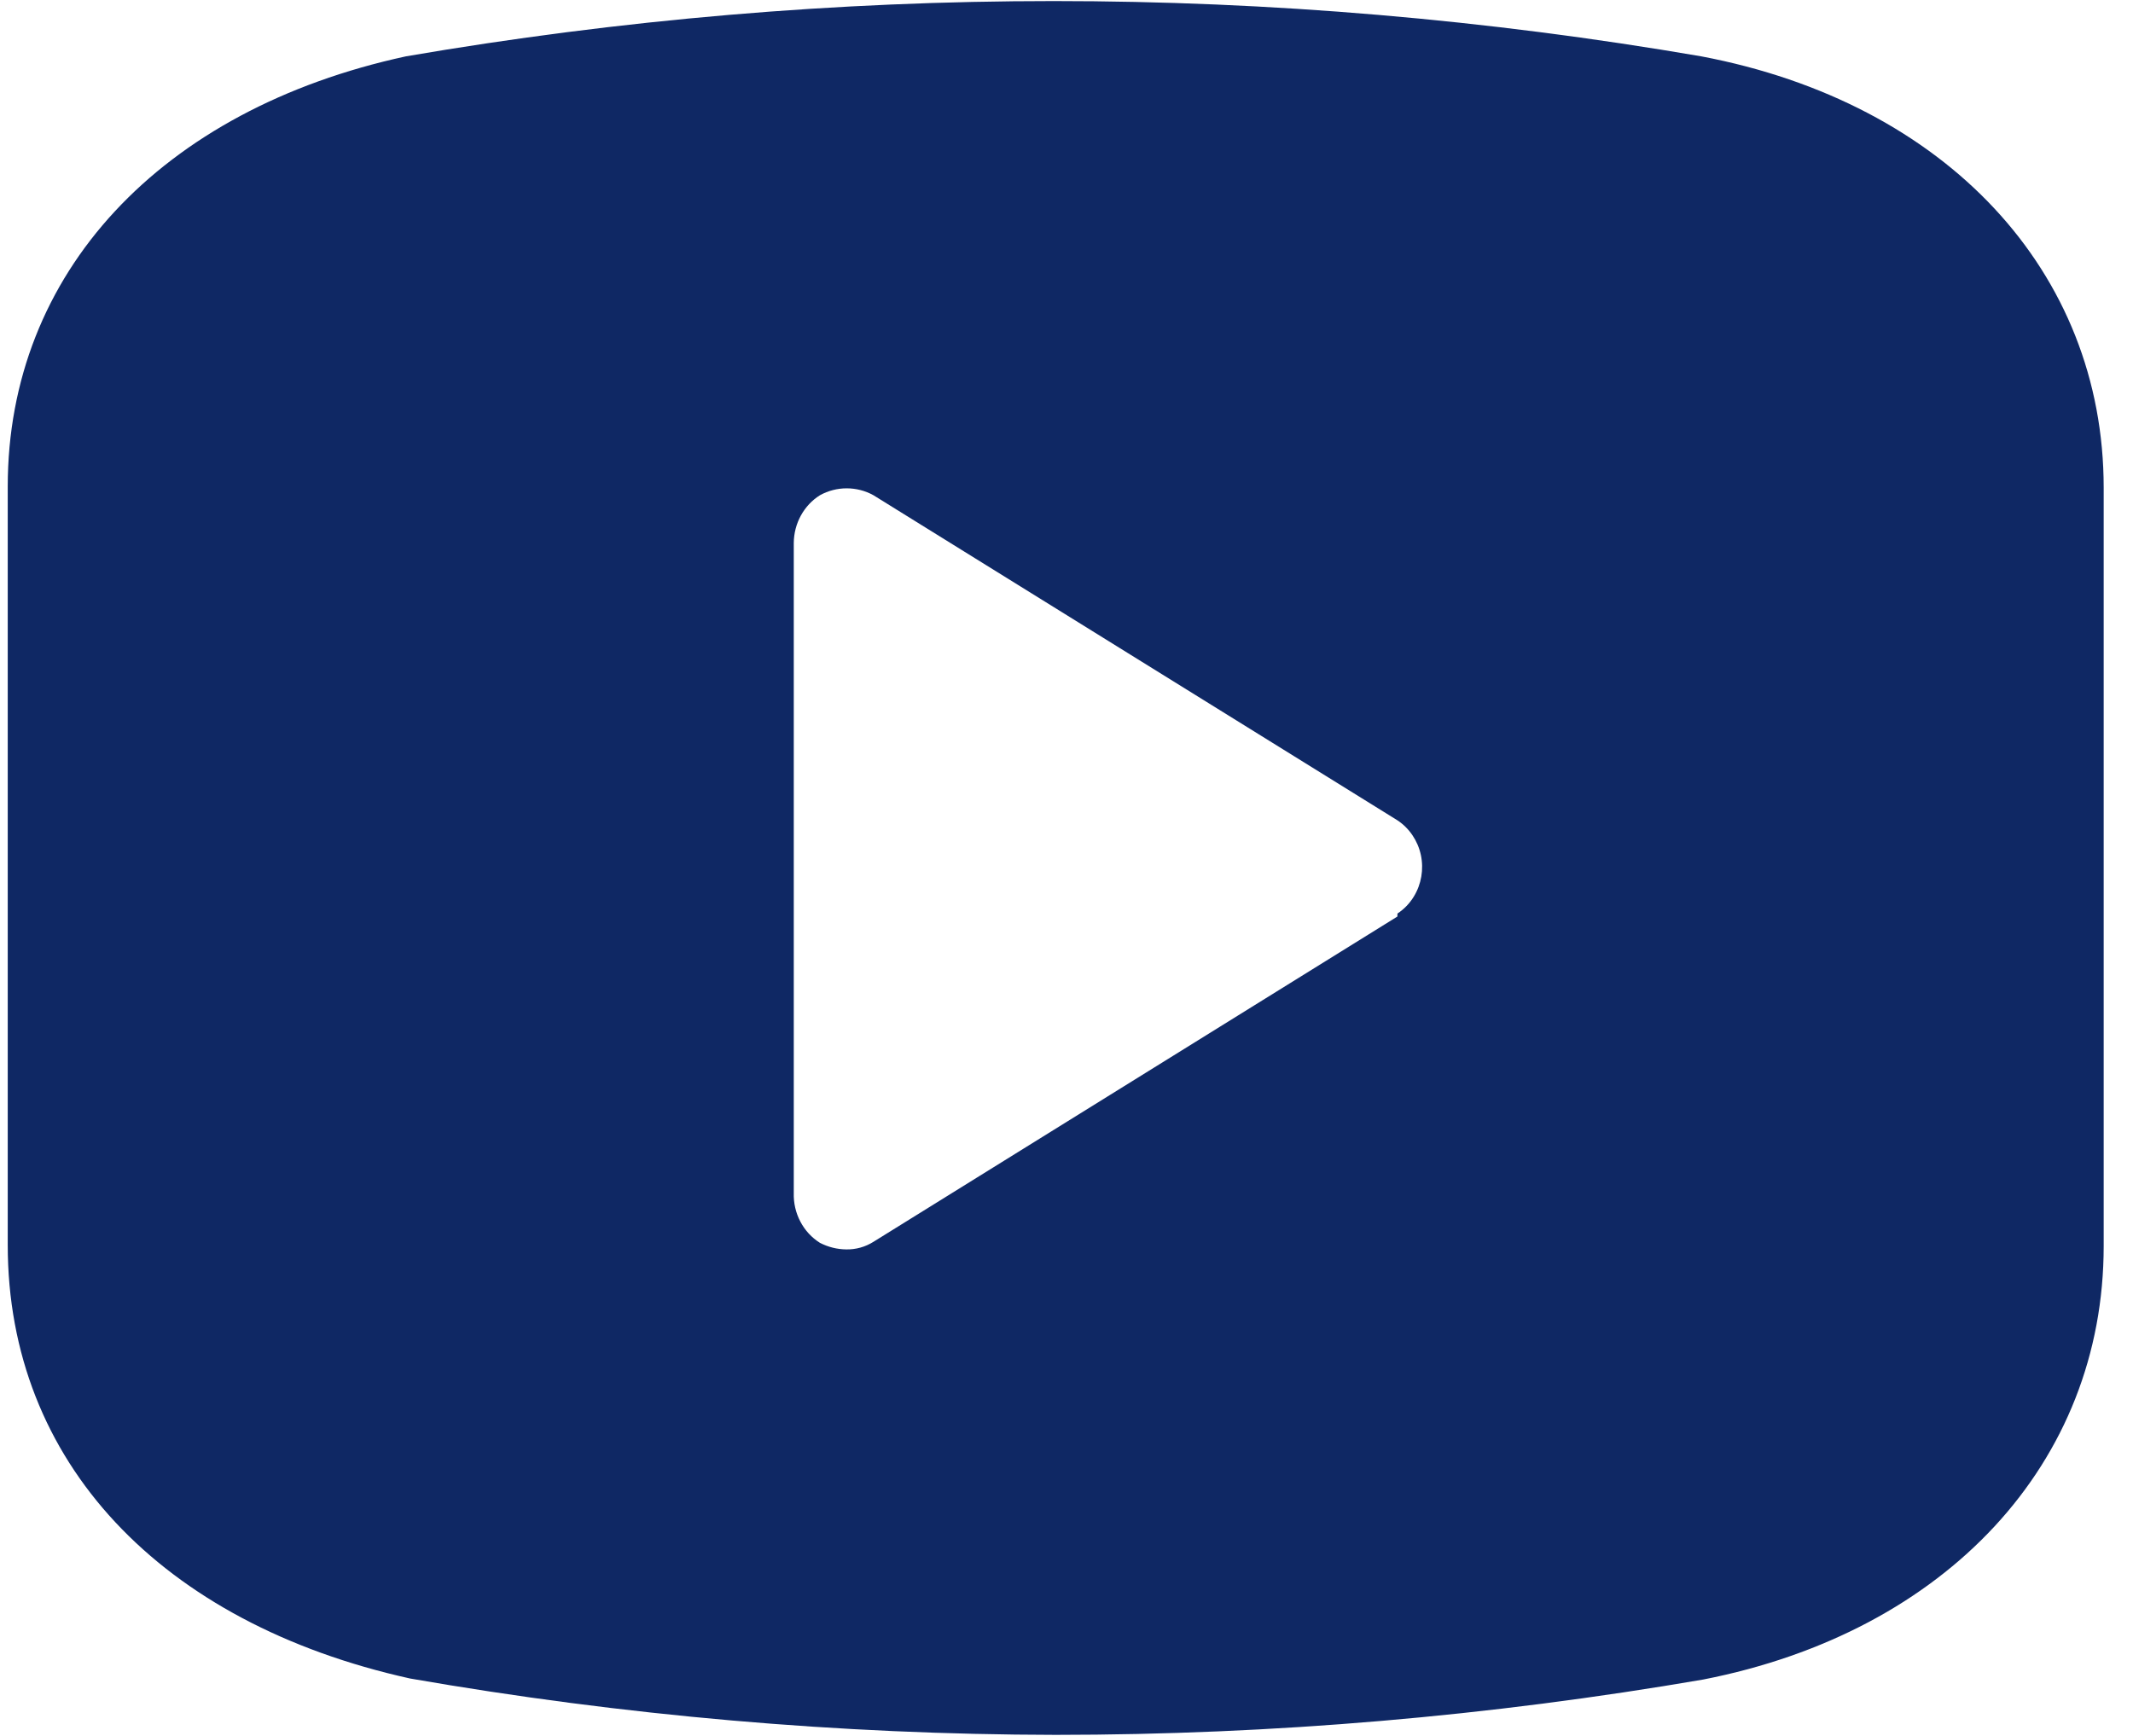 <svg width="43" height="35" viewBox="0 0 43 35" fill="none" xmlns="http://www.w3.org/2000/svg">
<path d="M34.296 1.136C25.651 -0.35 16.829 -0.35 8.184 1.136C3.241 2.206 0.156 5.506 0.156 9.81V25.103C0.156 29.473 3.241 32.729 8.268 33.843C12.569 34.592 16.921 34.972 21.282 34.979C25.656 34.978 30.023 34.605 34.338 33.863C39.24 32.903 42.409 29.494 42.409 25.124V9.831C42.408 5.483 39.24 2.072 34.296 1.136ZM28.17 18.48L17.608 25.038C17.443 25.142 17.252 25.195 17.059 25.191C16.875 25.189 16.695 25.144 16.53 25.059C16.364 24.955 16.227 24.807 16.135 24.631C16.042 24.454 15.996 24.255 16.002 24.054V10.946C16.004 10.752 16.053 10.563 16.145 10.395C16.238 10.226 16.37 10.085 16.53 9.985C16.696 9.893 16.881 9.846 17.069 9.846C17.257 9.846 17.442 9.893 17.608 9.985L28.172 16.54C28.412 16.699 28.582 16.951 28.644 17.239C28.705 17.527 28.654 17.829 28.501 18.078C28.417 18.216 28.304 18.332 28.172 18.419L28.17 18.48Z" fill="#0F2864"/>
</svg>
